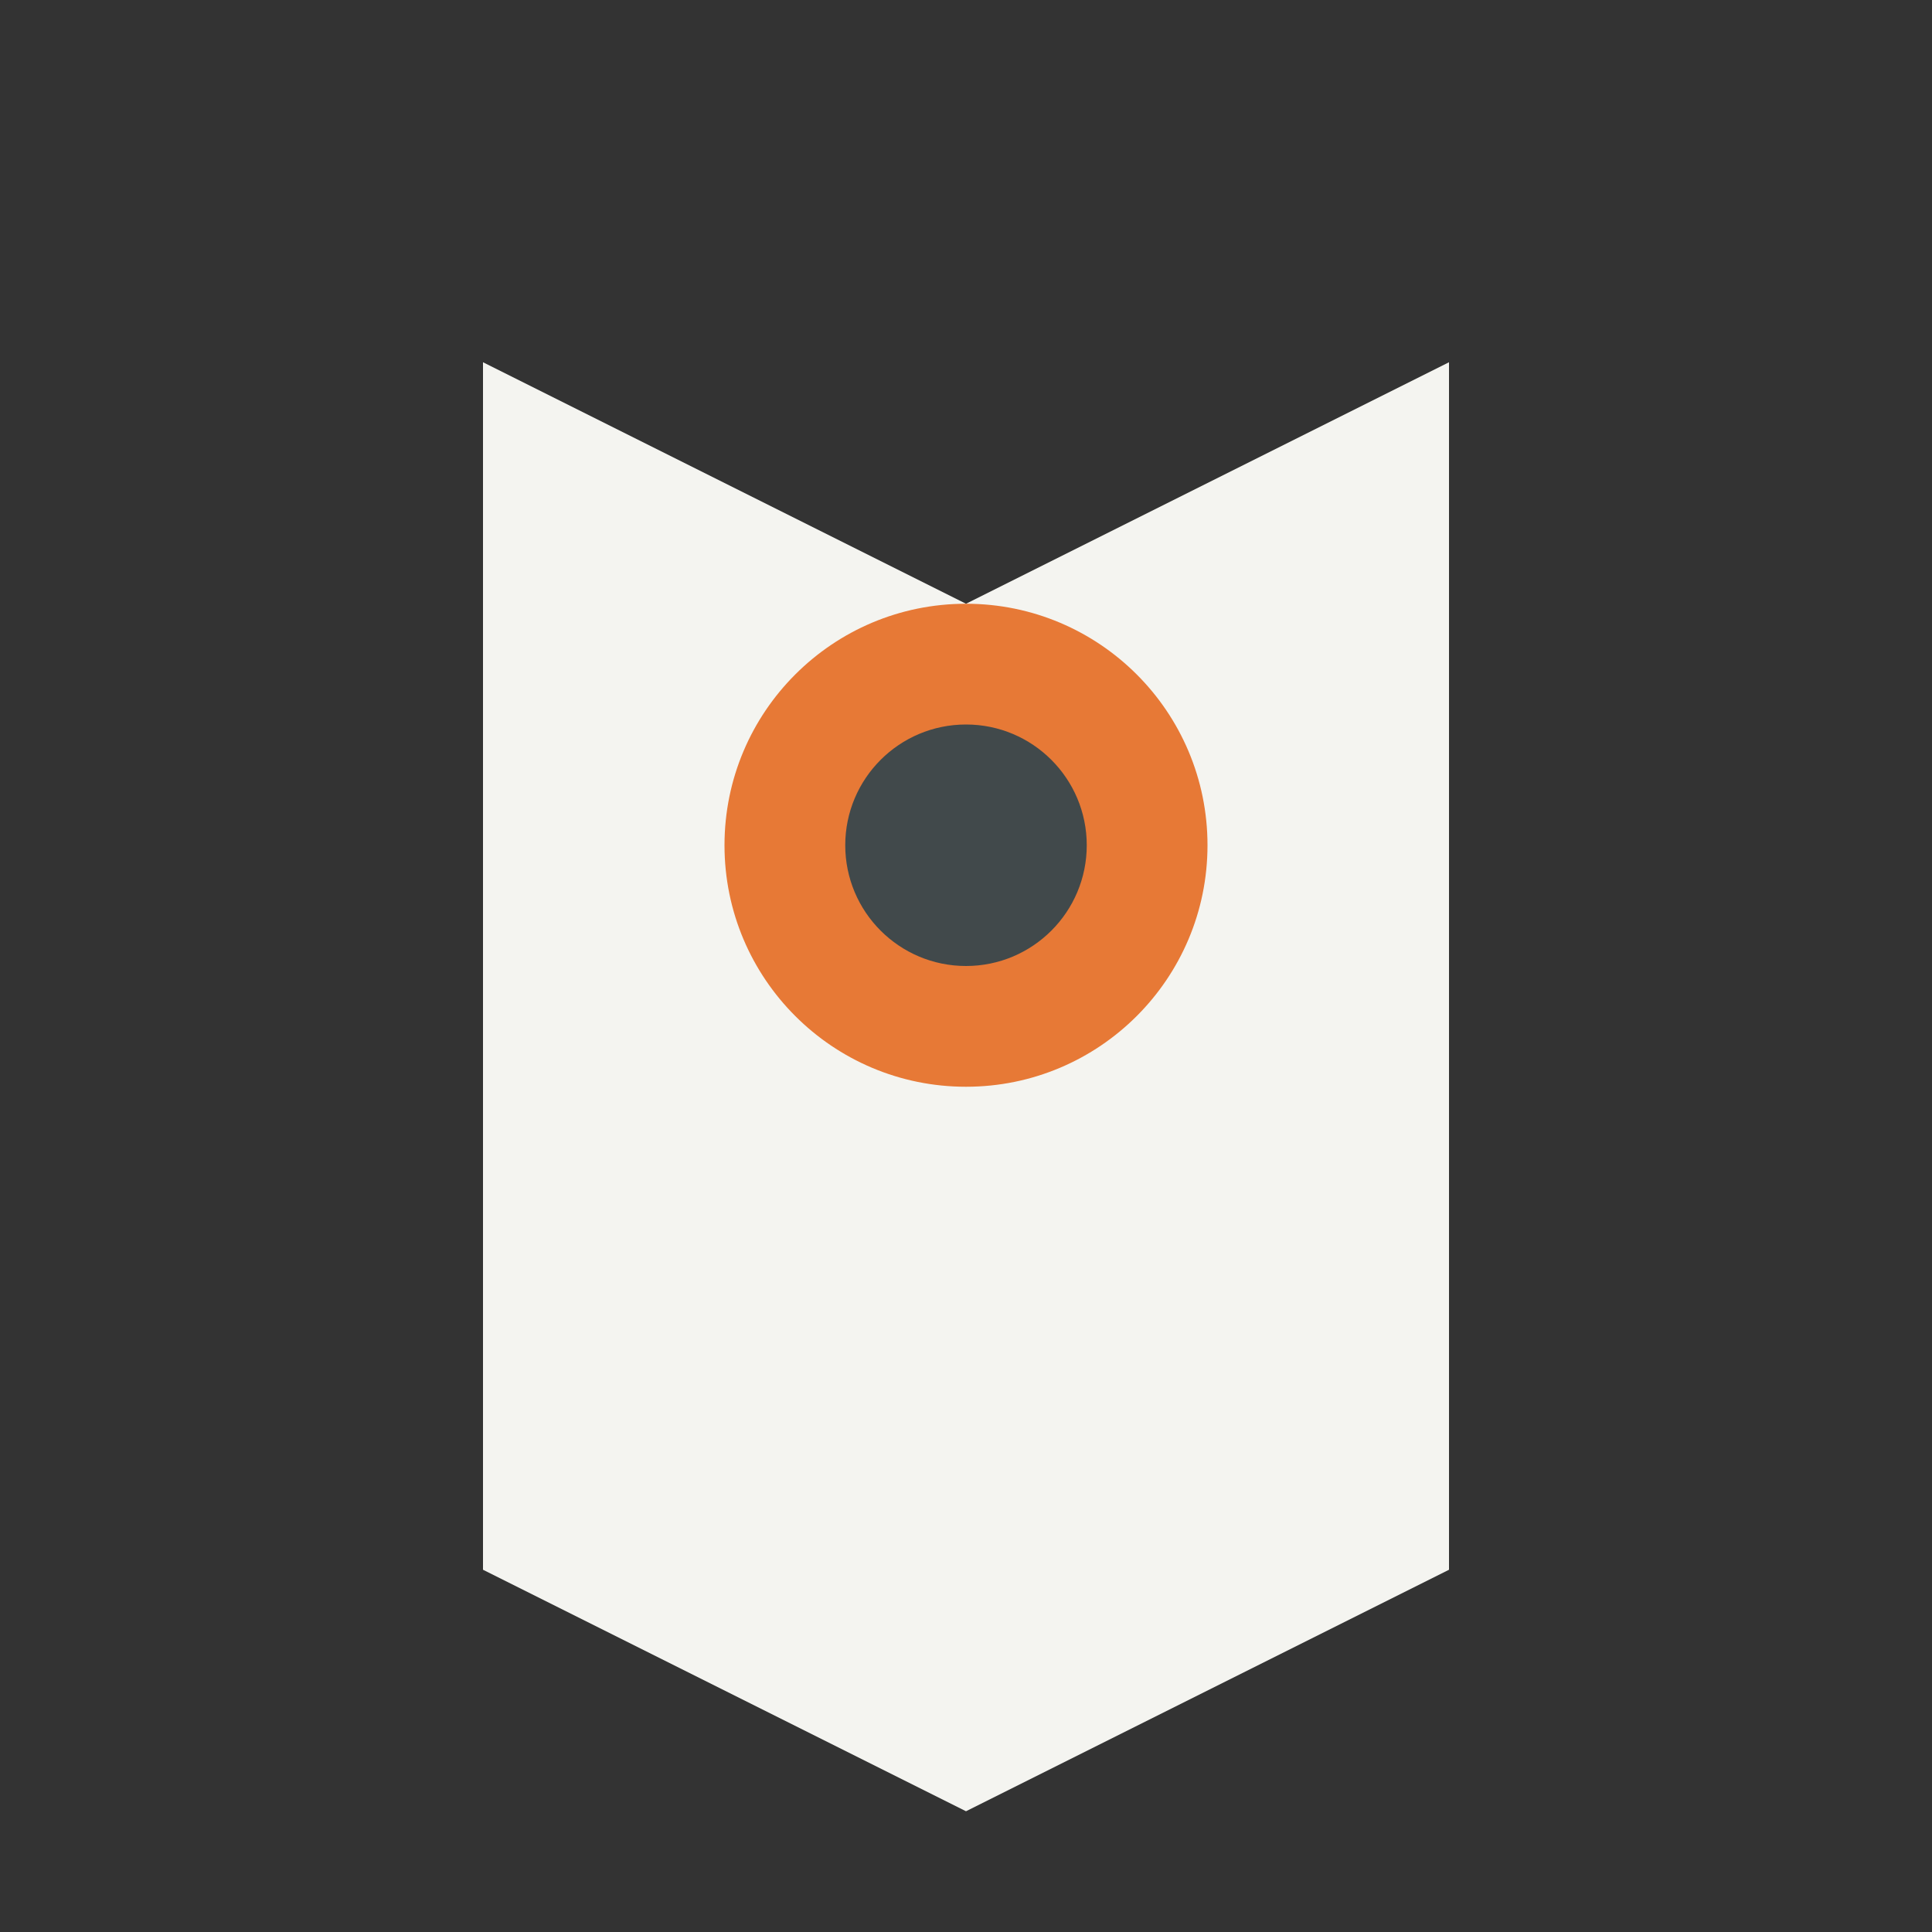 <?xml version="1.0" encoding="UTF-8"?>
<svg xmlns="http://www.w3.org/2000/svg" width="32" height="32" viewBox="0 0 32 32"><rect x="0" y="0" width="32" height="32" fill="#333333" stroke="none"/><path d="M8 6l8 4 8-4v20l-8 4-8-4z" fill="#F4F4F0"/><circle cx="16" cy="14" r="4" fill="#E77936"/><circle cx="16" cy="14" r="2" fill="#41494B"/></svg>
